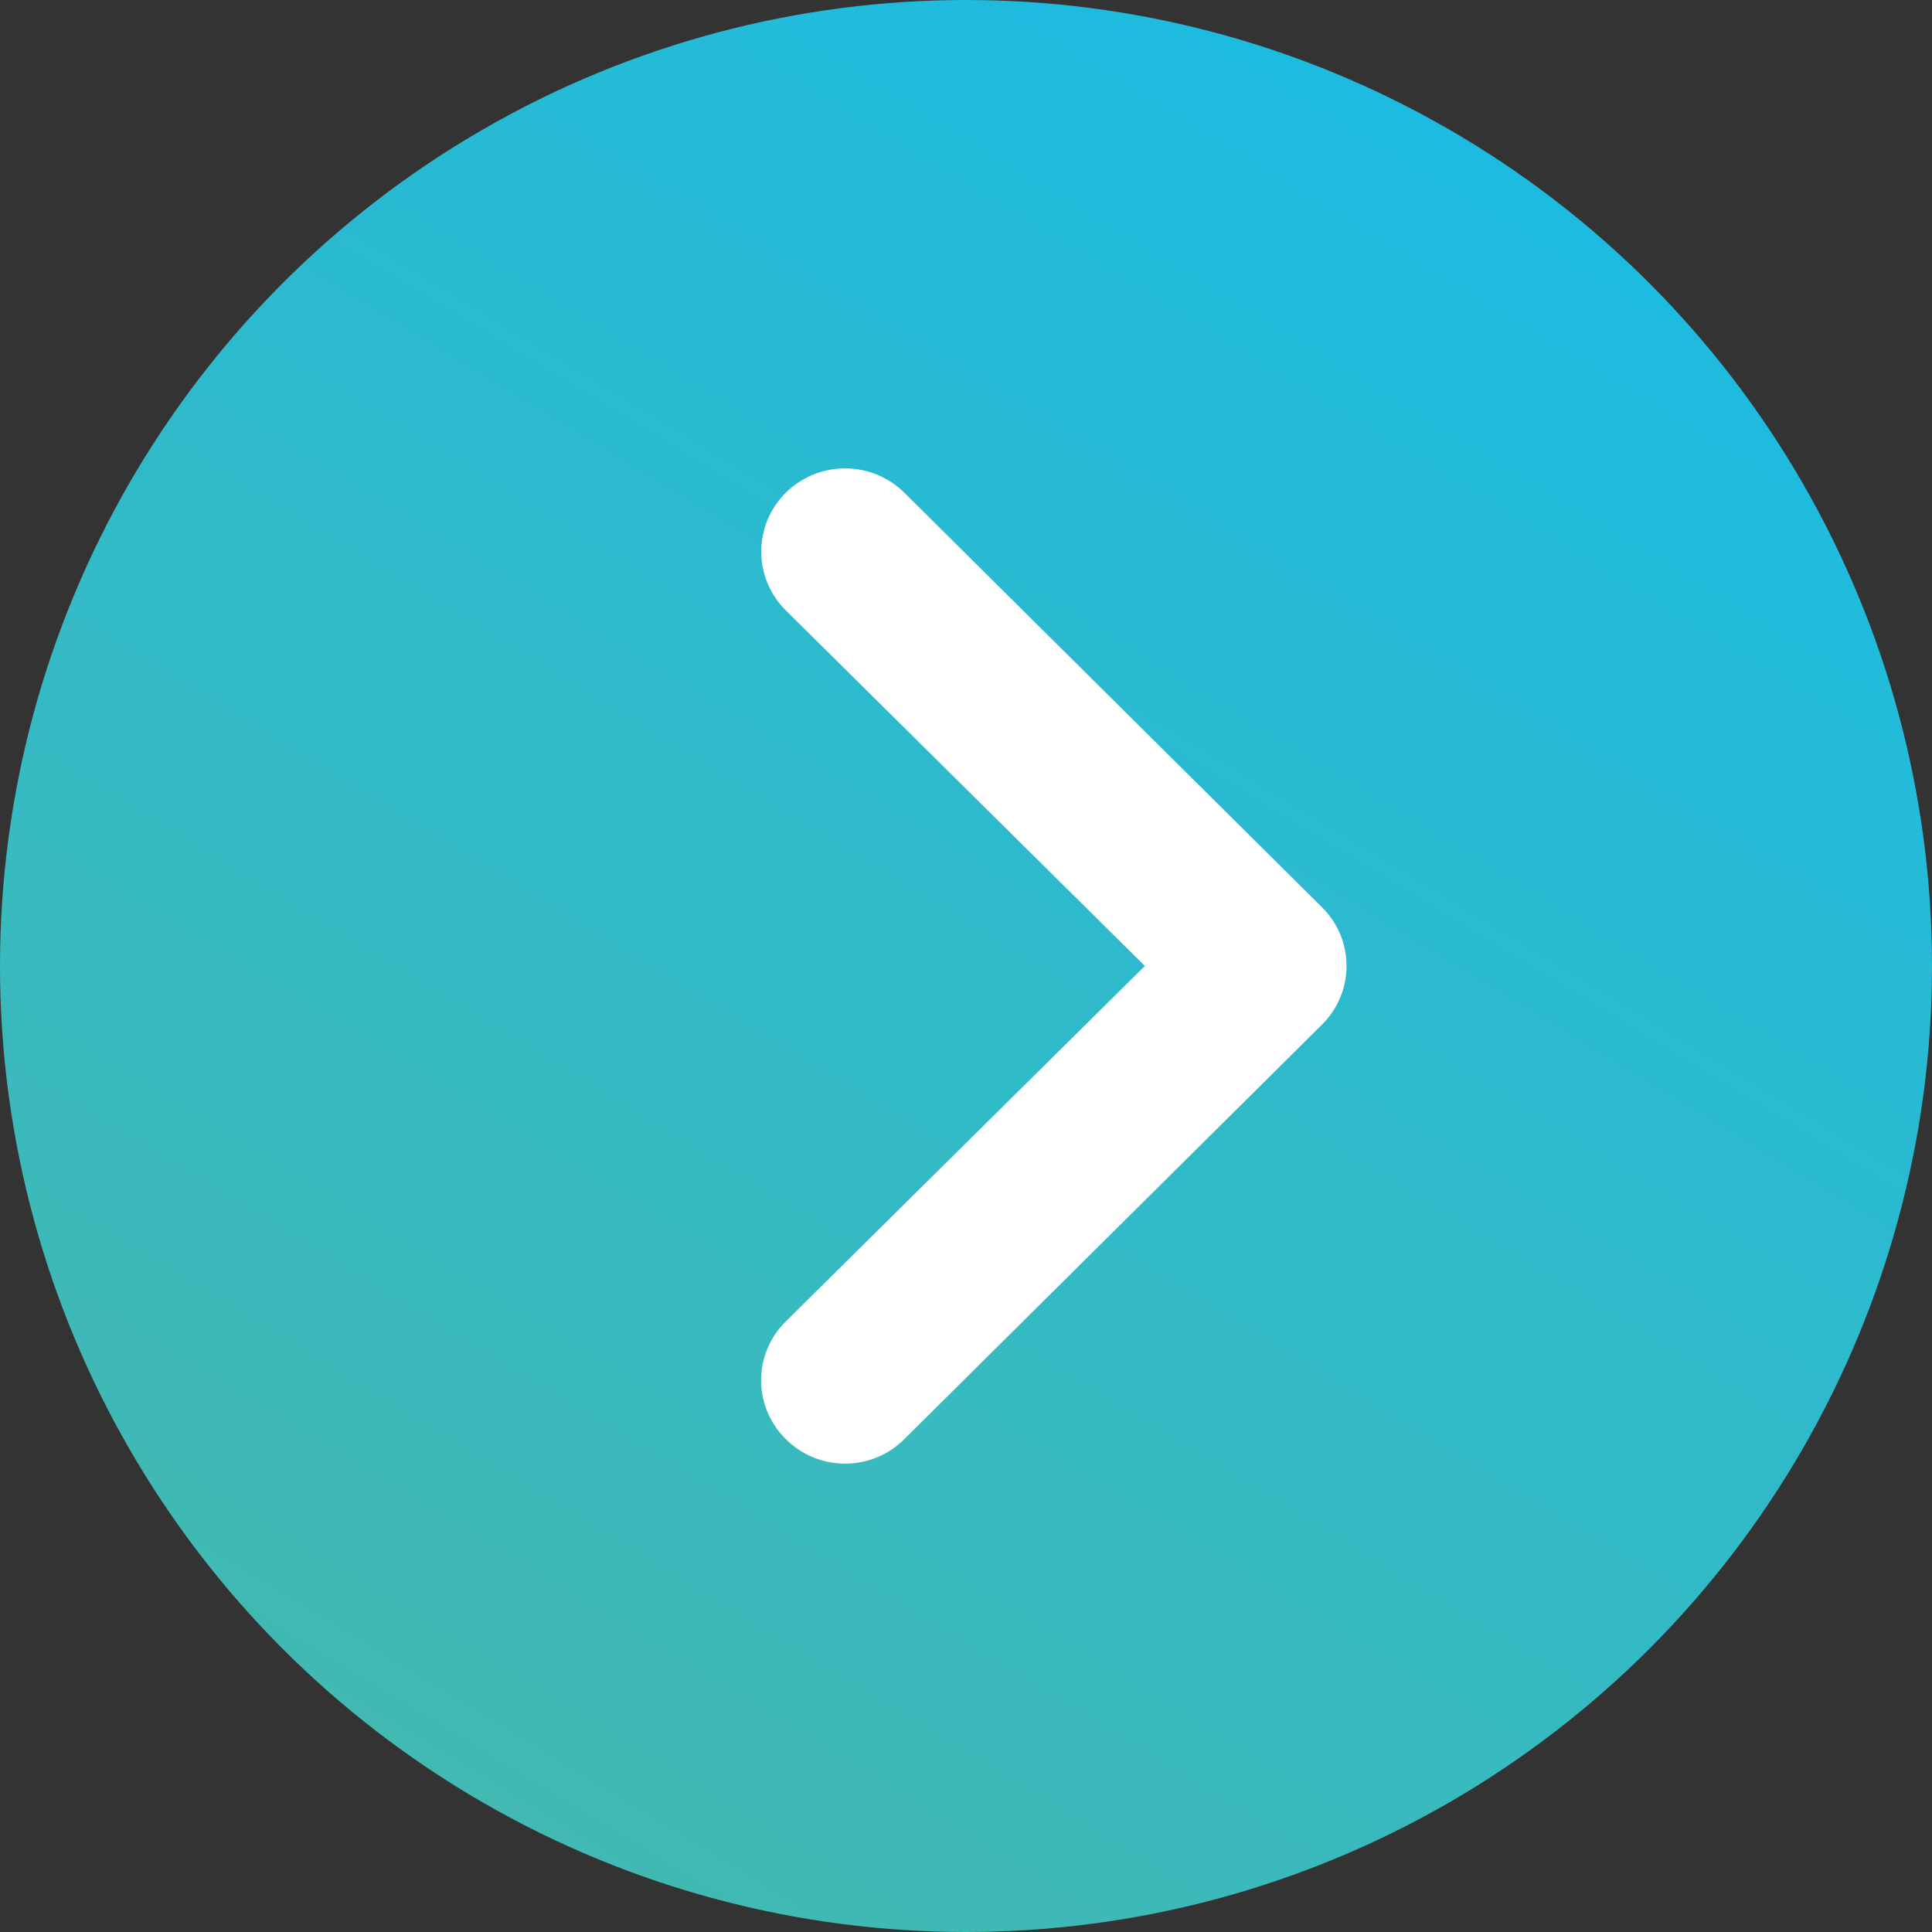 <?xml version="1.0" encoding="UTF-8"?> <svg xmlns="http://www.w3.org/2000/svg" width="33" height="33" viewBox="0 0 33 33" fill="none"><rect x="0" y="0" width="33" height="33" fill="#333333" stroke="none"/><circle cx="16.5" cy="16.5" r="16.5" transform="matrix(-1 0 0 1 33 0)" fill="url(#paint0_linear_800_223)"></circle><path d="M22.578 15.494L15.447 8.416C15.314 8.284 15.156 8.18 14.982 8.108C14.809 8.037 14.623 8 14.434 8C14.055 8 13.69 8.15 13.422 8.416C13.289 8.548 13.183 8.705 13.111 8.877C13.04 9.05 13.002 9.235 13.002 9.421C13.002 9.798 13.153 10.16 13.422 10.426L19.555 16.499L13.422 22.571C13.288 22.703 13.182 22.859 13.11 23.032C13.037 23.204 13 23.389 13 23.576C13 23.763 13.037 23.948 13.11 24.121C13.182 24.293 13.288 24.45 13.422 24.581C13.555 24.714 13.712 24.819 13.886 24.891C14.06 24.963 14.246 25 14.434 25C14.623 25 14.809 24.963 14.983 24.891C15.157 24.819 15.315 24.714 15.447 24.581L22.578 17.504C22.712 17.372 22.818 17.216 22.89 17.043C22.963 16.871 23 16.686 23 16.499C23 16.312 22.963 16.127 22.89 15.954C22.818 15.782 22.712 15.625 22.578 15.494Z" fill="white"></path><defs><linearGradient id="paint0_linear_800_223" x1="4.5" y1="2.5" x2="23" y2="33" gradientUnits="userSpaceOnUse"><stop stop-color="#1BBBE3"></stop><stop offset="1" stop-color="#43B9B1"></stop></linearGradient></defs></svg> 